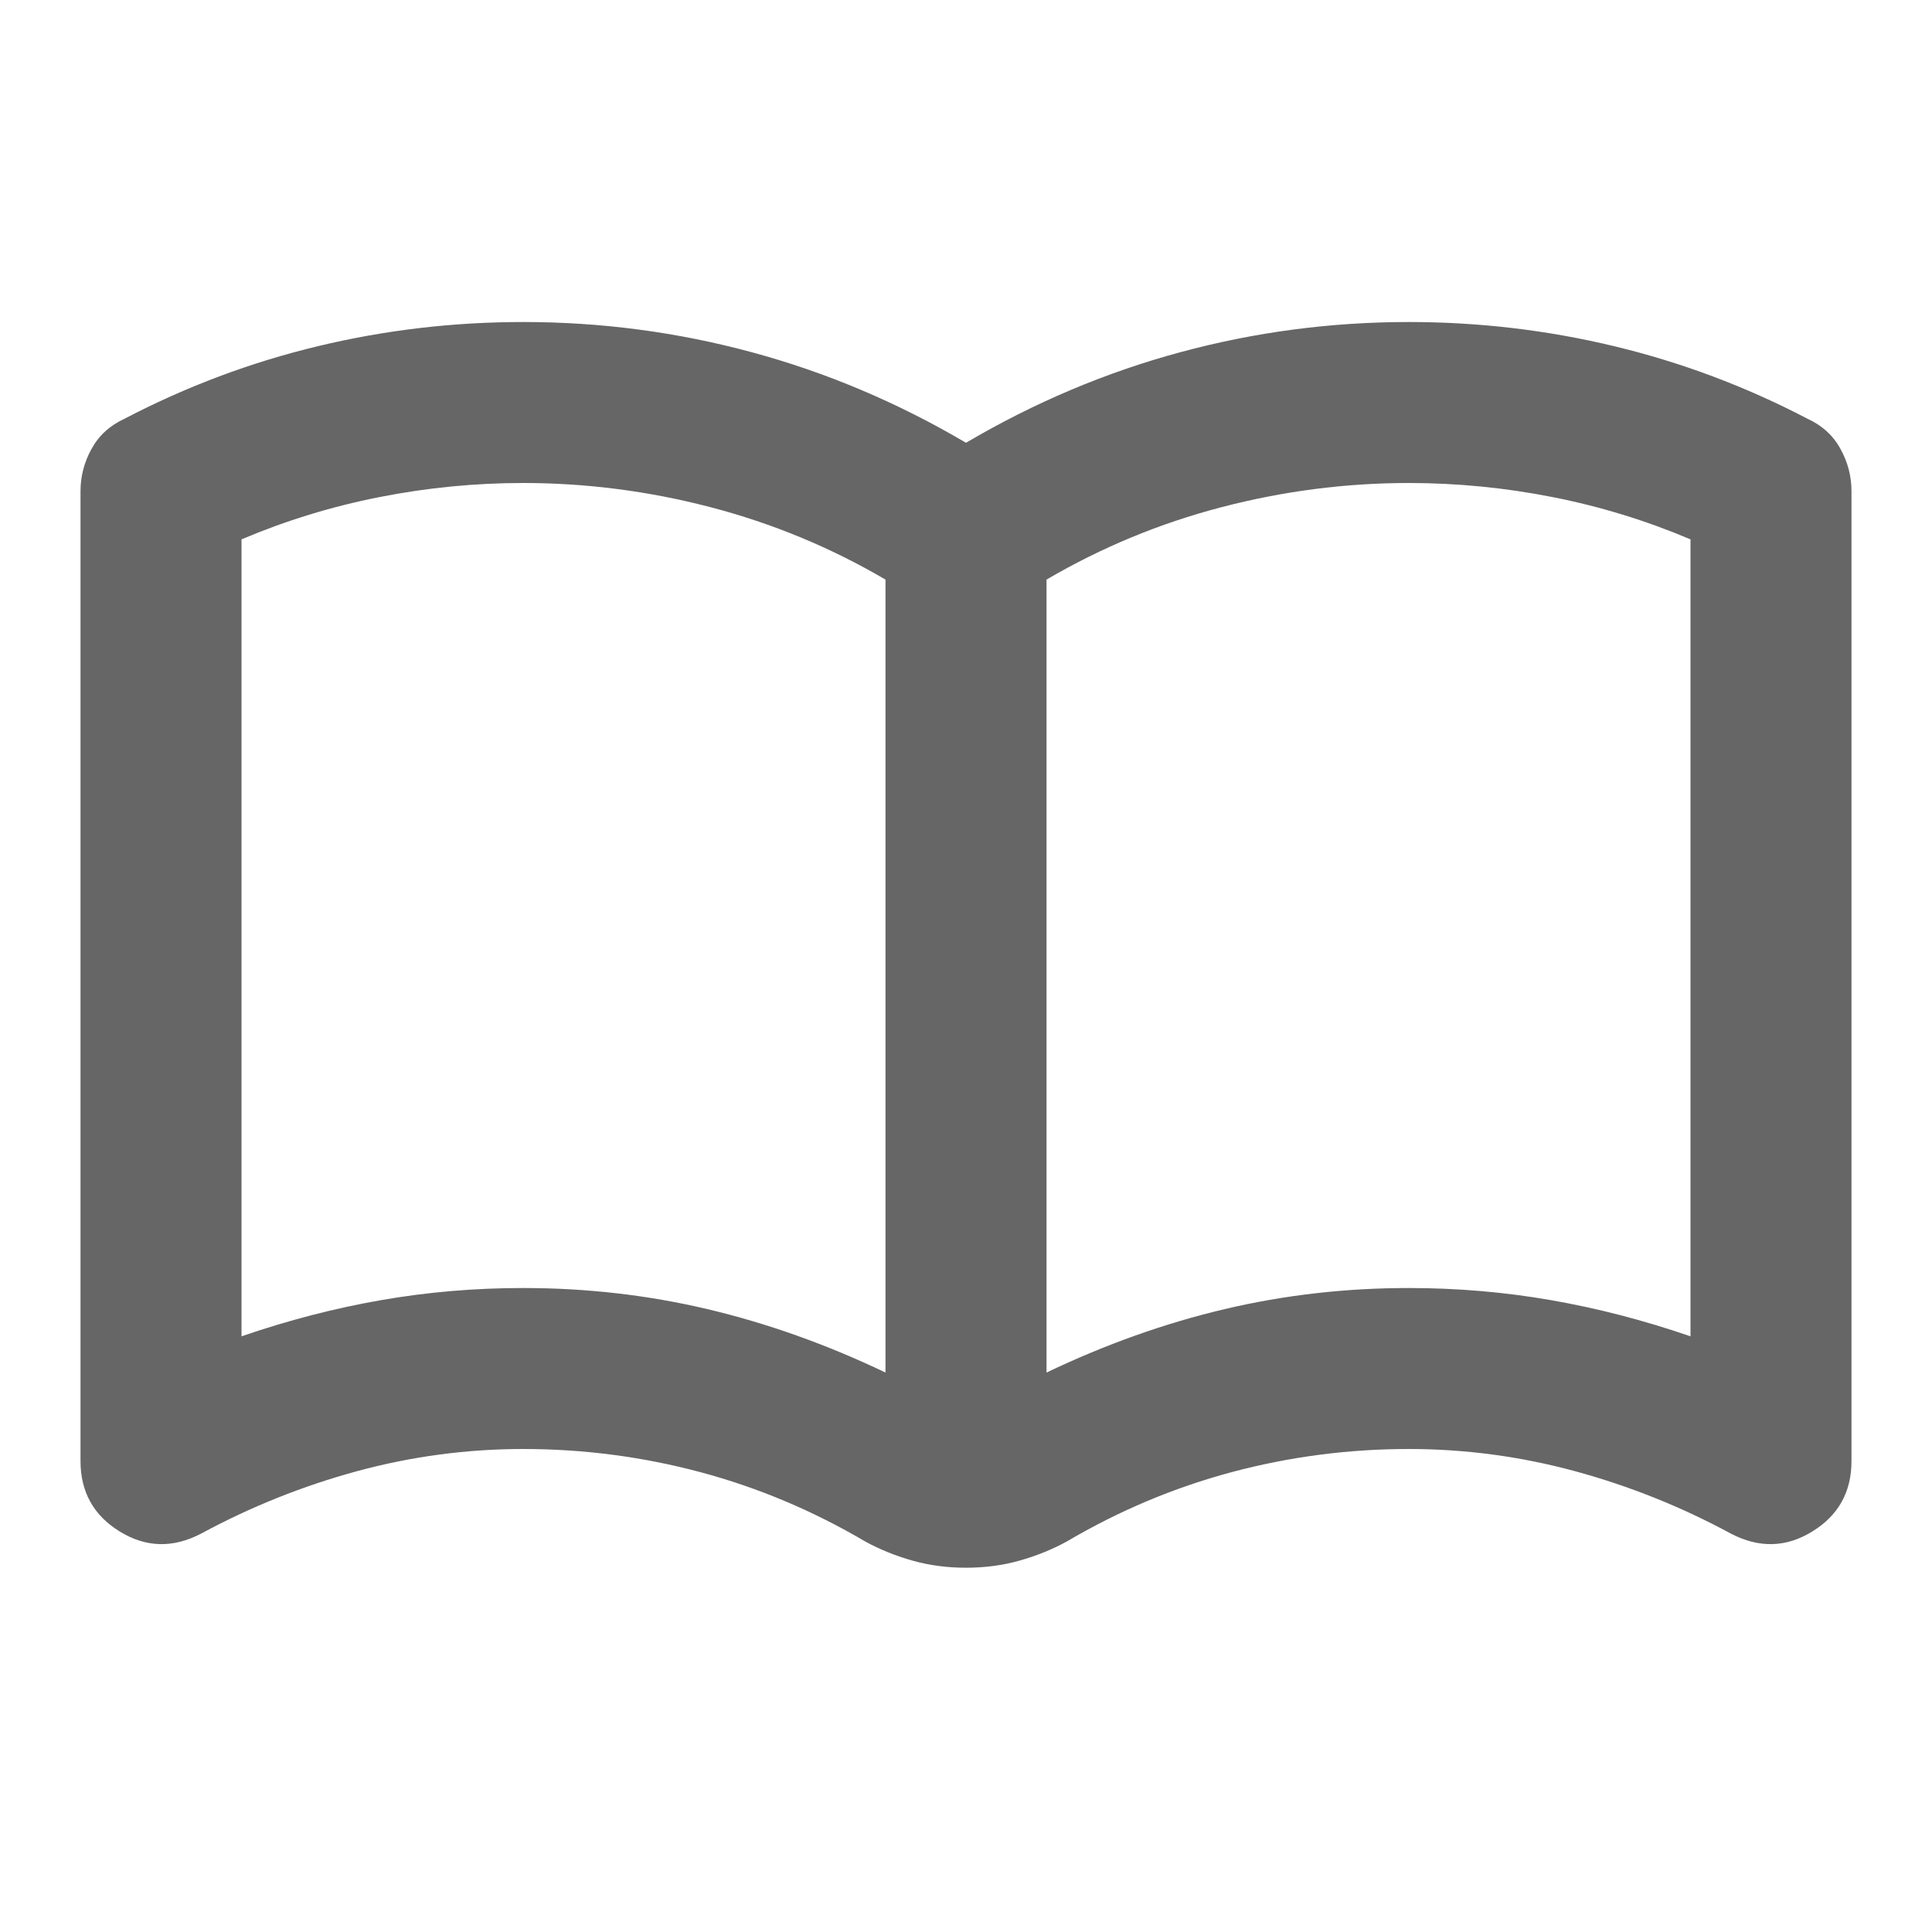 <svg width="40" height="40" viewBox="0 0 40 40" fill="none" xmlns="http://www.w3.org/2000/svg">
<path d="M10.833 26.667C12.139 26.667 13.41 26.812 14.646 27.104C15.882 27.396 17.111 27.833 18.333 28.417V12C17.195 11.333 15.986 10.833 14.708 10.5C13.431 10.167 12.139 10 10.833 10C9.833 10 8.84 10.097 7.854 10.292C6.868 10.486 5.917 10.778 5 11.167V27.667C5.972 27.333 6.938 27.083 7.896 26.917C8.854 26.75 9.833 26.667 10.833 26.667ZM21.667 28.417C22.889 27.833 24.118 27.396 25.354 27.104C26.59 26.812 27.861 26.667 29.167 26.667C30.167 26.667 31.146 26.75 32.104 26.917C33.063 27.083 34.028 27.333 35 27.667V11.167C34.083 10.778 33.132 10.486 32.146 10.292C31.16 10.097 30.167 10 29.167 10C27.861 10 26.57 10.167 25.292 10.5C24.014 10.833 22.806 11.333 21.667 12V28.417ZM20 32.458C19.611 32.458 19.243 32.41 18.896 32.312C18.549 32.215 18.222 32.083 17.917 31.917C16.833 31.278 15.694 30.799 14.5 30.479C13.306 30.16 12.083 30 10.833 30C9.667 30 8.521 30.153 7.396 30.458C6.271 30.764 5.195 31.194 4.167 31.75C3.583 32.056 3.021 32.042 2.479 31.708C1.938 31.375 1.667 30.889 1.667 30.25V10.167C1.667 9.861 1.743 9.569 1.896 9.292C2.049 9.014 2.278 8.806 2.583 8.667C3.861 8 5.195 7.5 6.583 7.167C7.972 6.833 9.389 6.667 10.833 6.667C12.444 6.667 14.021 6.875 15.563 7.292C17.104 7.708 18.583 8.333 20 9.167C21.417 8.333 22.896 7.708 24.438 7.292C25.979 6.875 27.556 6.667 29.167 6.667C30.611 6.667 32.028 6.833 33.417 7.167C34.806 7.5 36.139 8 37.417 8.667C37.722 8.806 37.952 9.014 38.104 9.292C38.257 9.569 38.333 9.861 38.333 10.167V30.25C38.333 30.889 38.063 31.375 37.521 31.708C36.979 32.042 36.417 32.056 35.833 31.75C34.806 31.194 33.729 30.764 32.604 30.458C31.479 30.153 30.333 30 29.167 30C27.917 30 26.695 30.16 25.5 30.479C24.306 30.799 23.167 31.278 22.083 31.917C21.778 32.083 21.451 32.215 21.104 32.312C20.757 32.41 20.389 32.458 20 32.458Z" fill="black" fill-opacity="0.6"/>
</svg>
